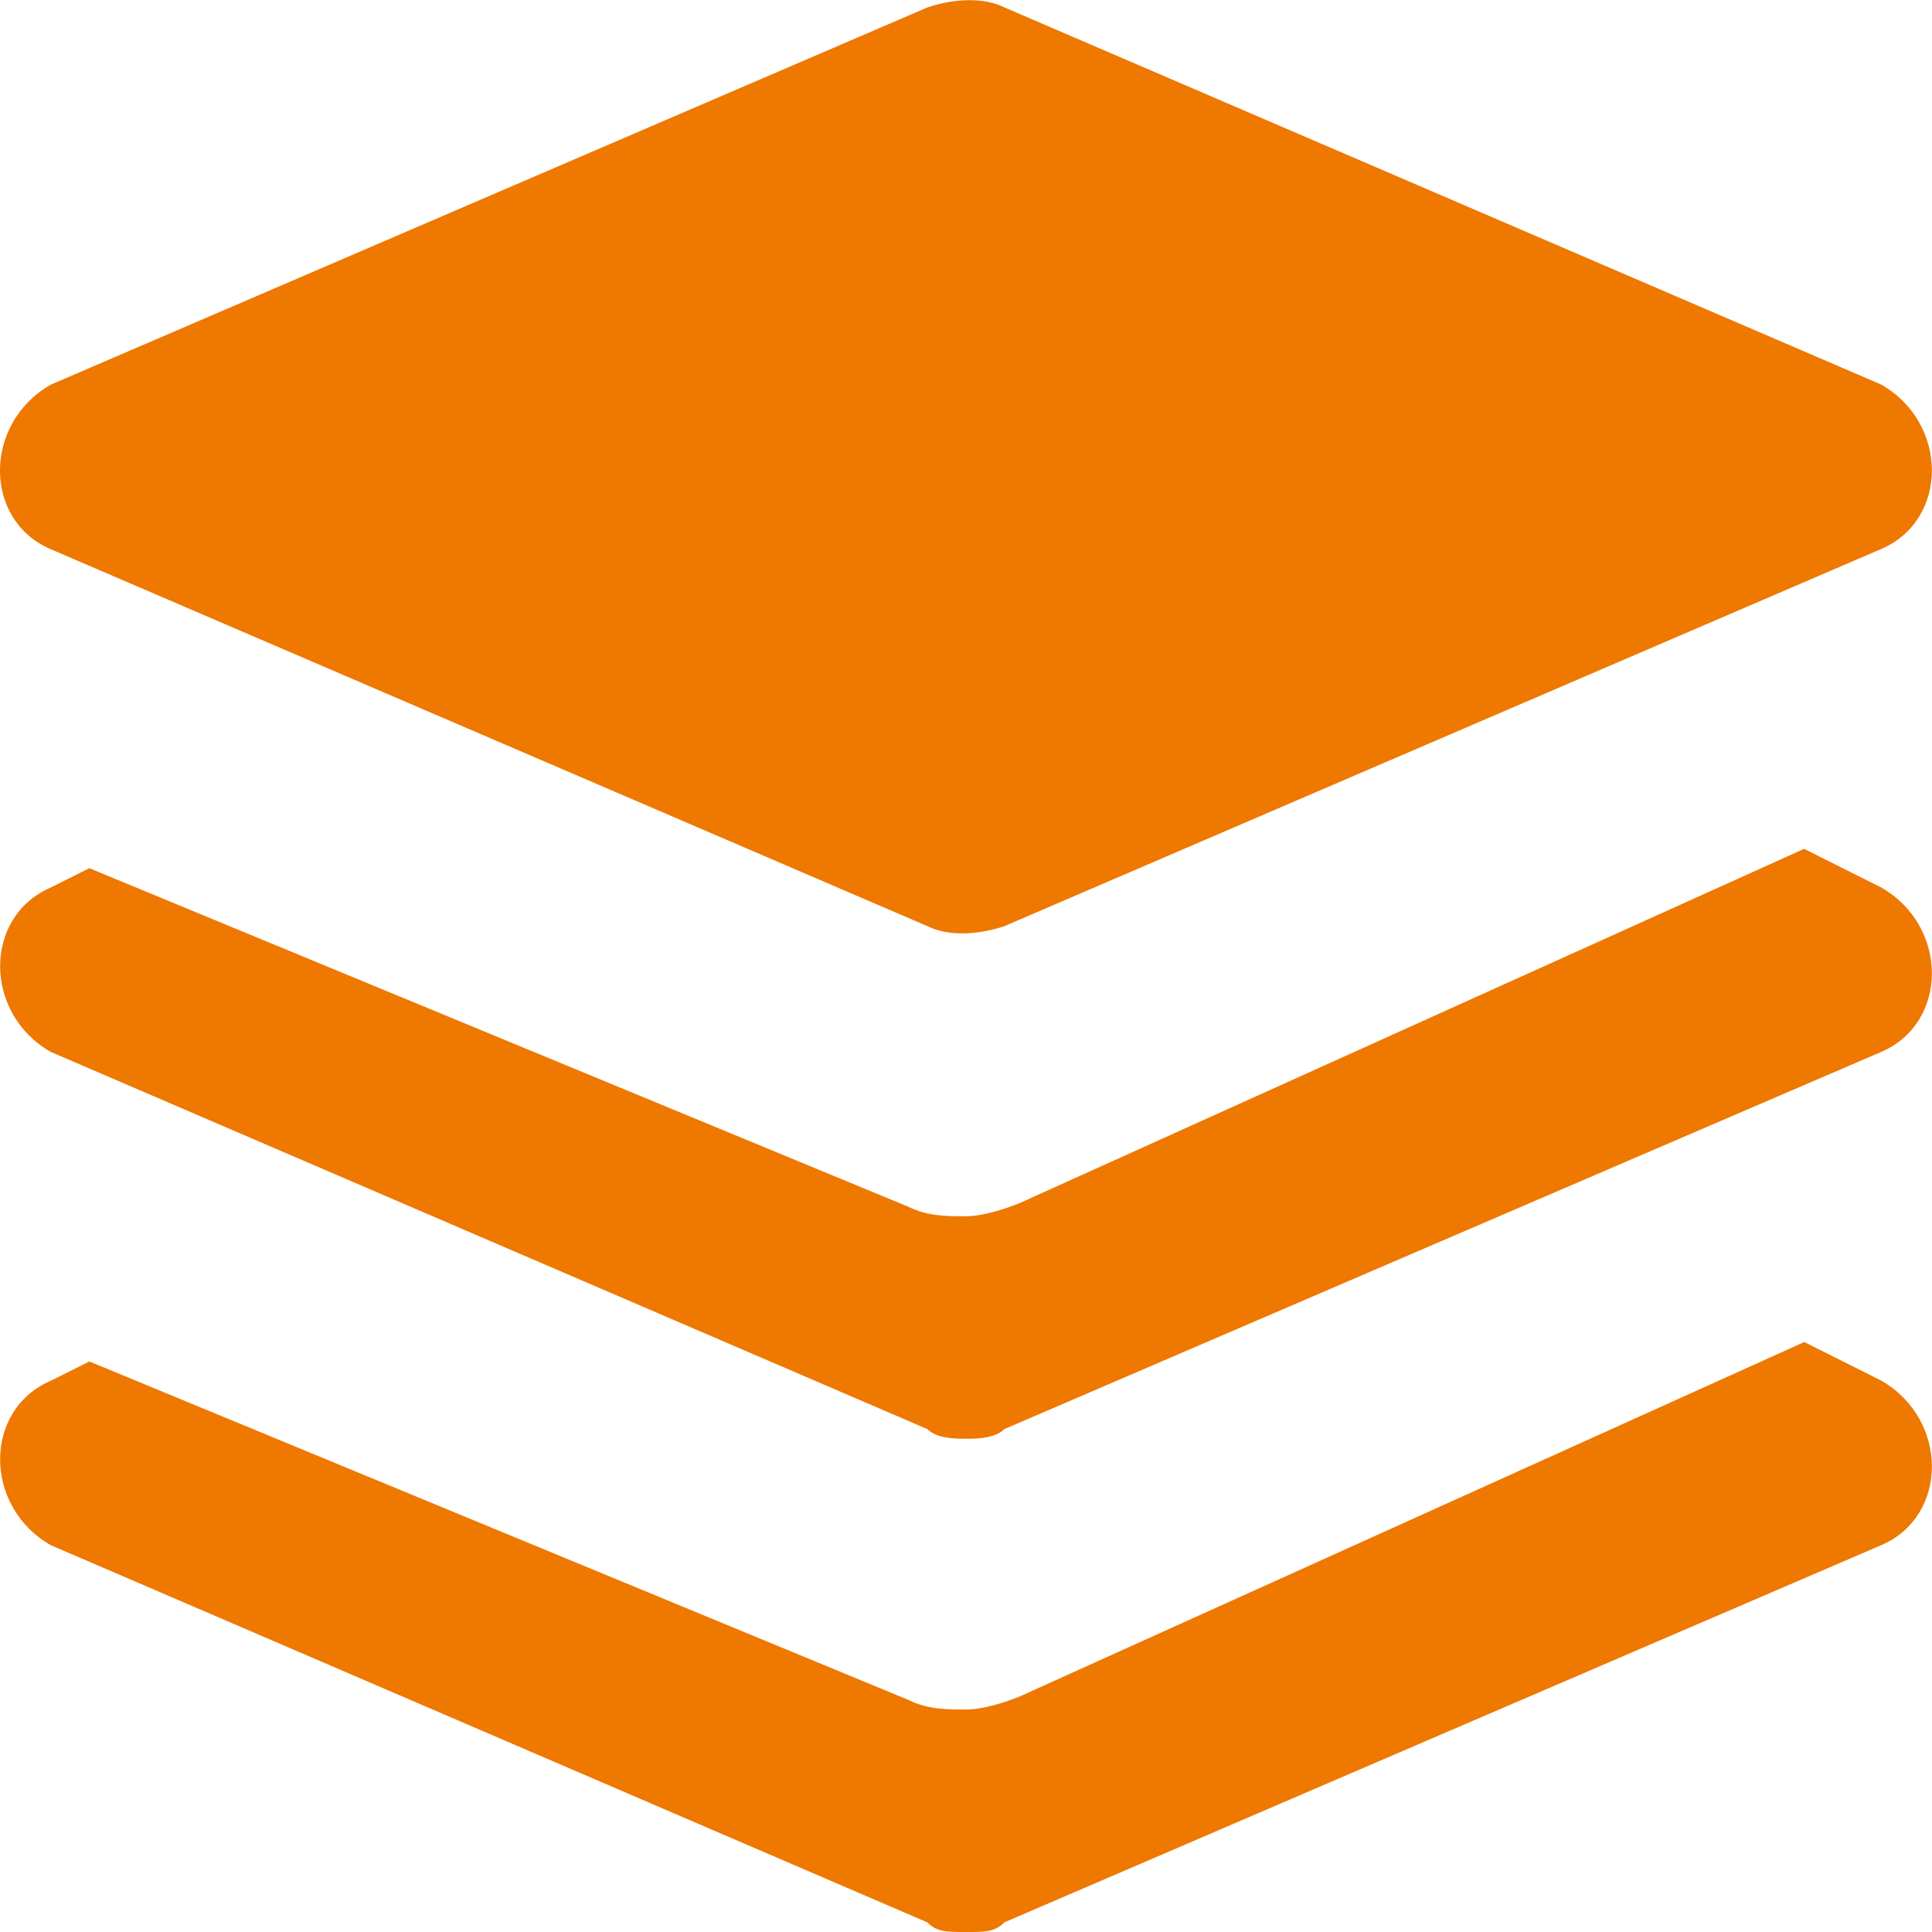 <?xml version="1.0" standalone="no"?><!DOCTYPE svg PUBLIC "-//W3C//DTD SVG 1.1//EN" "http://www.w3.org/Graphics/SVG/1.1/DTD/svg11.dtd"><svg t="1740561774506" class="icon" viewBox="0 0 1024 1024" version="1.1" xmlns="http://www.w3.org/2000/svg" p-id="12060" xmlns:xlink="http://www.w3.org/1999/xlink" width="256" height="256"><path d="M956.251 711.279l40.871 20.478c35.752 20.564 35.752 71.845 0 87.203L532.35 1018.88C527.316 1024 522.196 1024 511.957 1024c-10.239 0-15.359 0-20.478-5.12L26.878 818.961c-35.752-20.478-35.752-71.759 0-87.118l20.478-10.239 434.054 179.356c10.239 5.12 20.478 5.12 30.632 5.12 10.239 0 25.598-5.12 35.752-10.239l408.542-184.561z m0-261.354l40.871 20.478c35.752 20.478 35.752 71.674 0 87.118L532.35 757.441c-5.12 5.12-15.359 5.12-20.393 5.12-5.12 0-15.359 0-20.478-5.12L26.878 557.522c-35.752-20.478-35.752-71.674 0-87.118l20.478-10.239L481.24 639.52c10.239 5.12 20.478 5.12 30.632 5.12 10.239 0 25.598-5.12 35.752-10.239l408.542-184.475zM532.35 3.925l464.772 199.919c35.752 20.478 35.752 71.759 0 87.118L532.35 490.882c-15.359 5.12-30.632 5.12-40.786 0L26.792 291.048c-35.752-15.359-35.752-66.554 0-87.118L491.564 3.925c15.359-5.12 30.632-5.12 40.786 0z" fill="#ee7800" p-id="12061"></path></svg>

